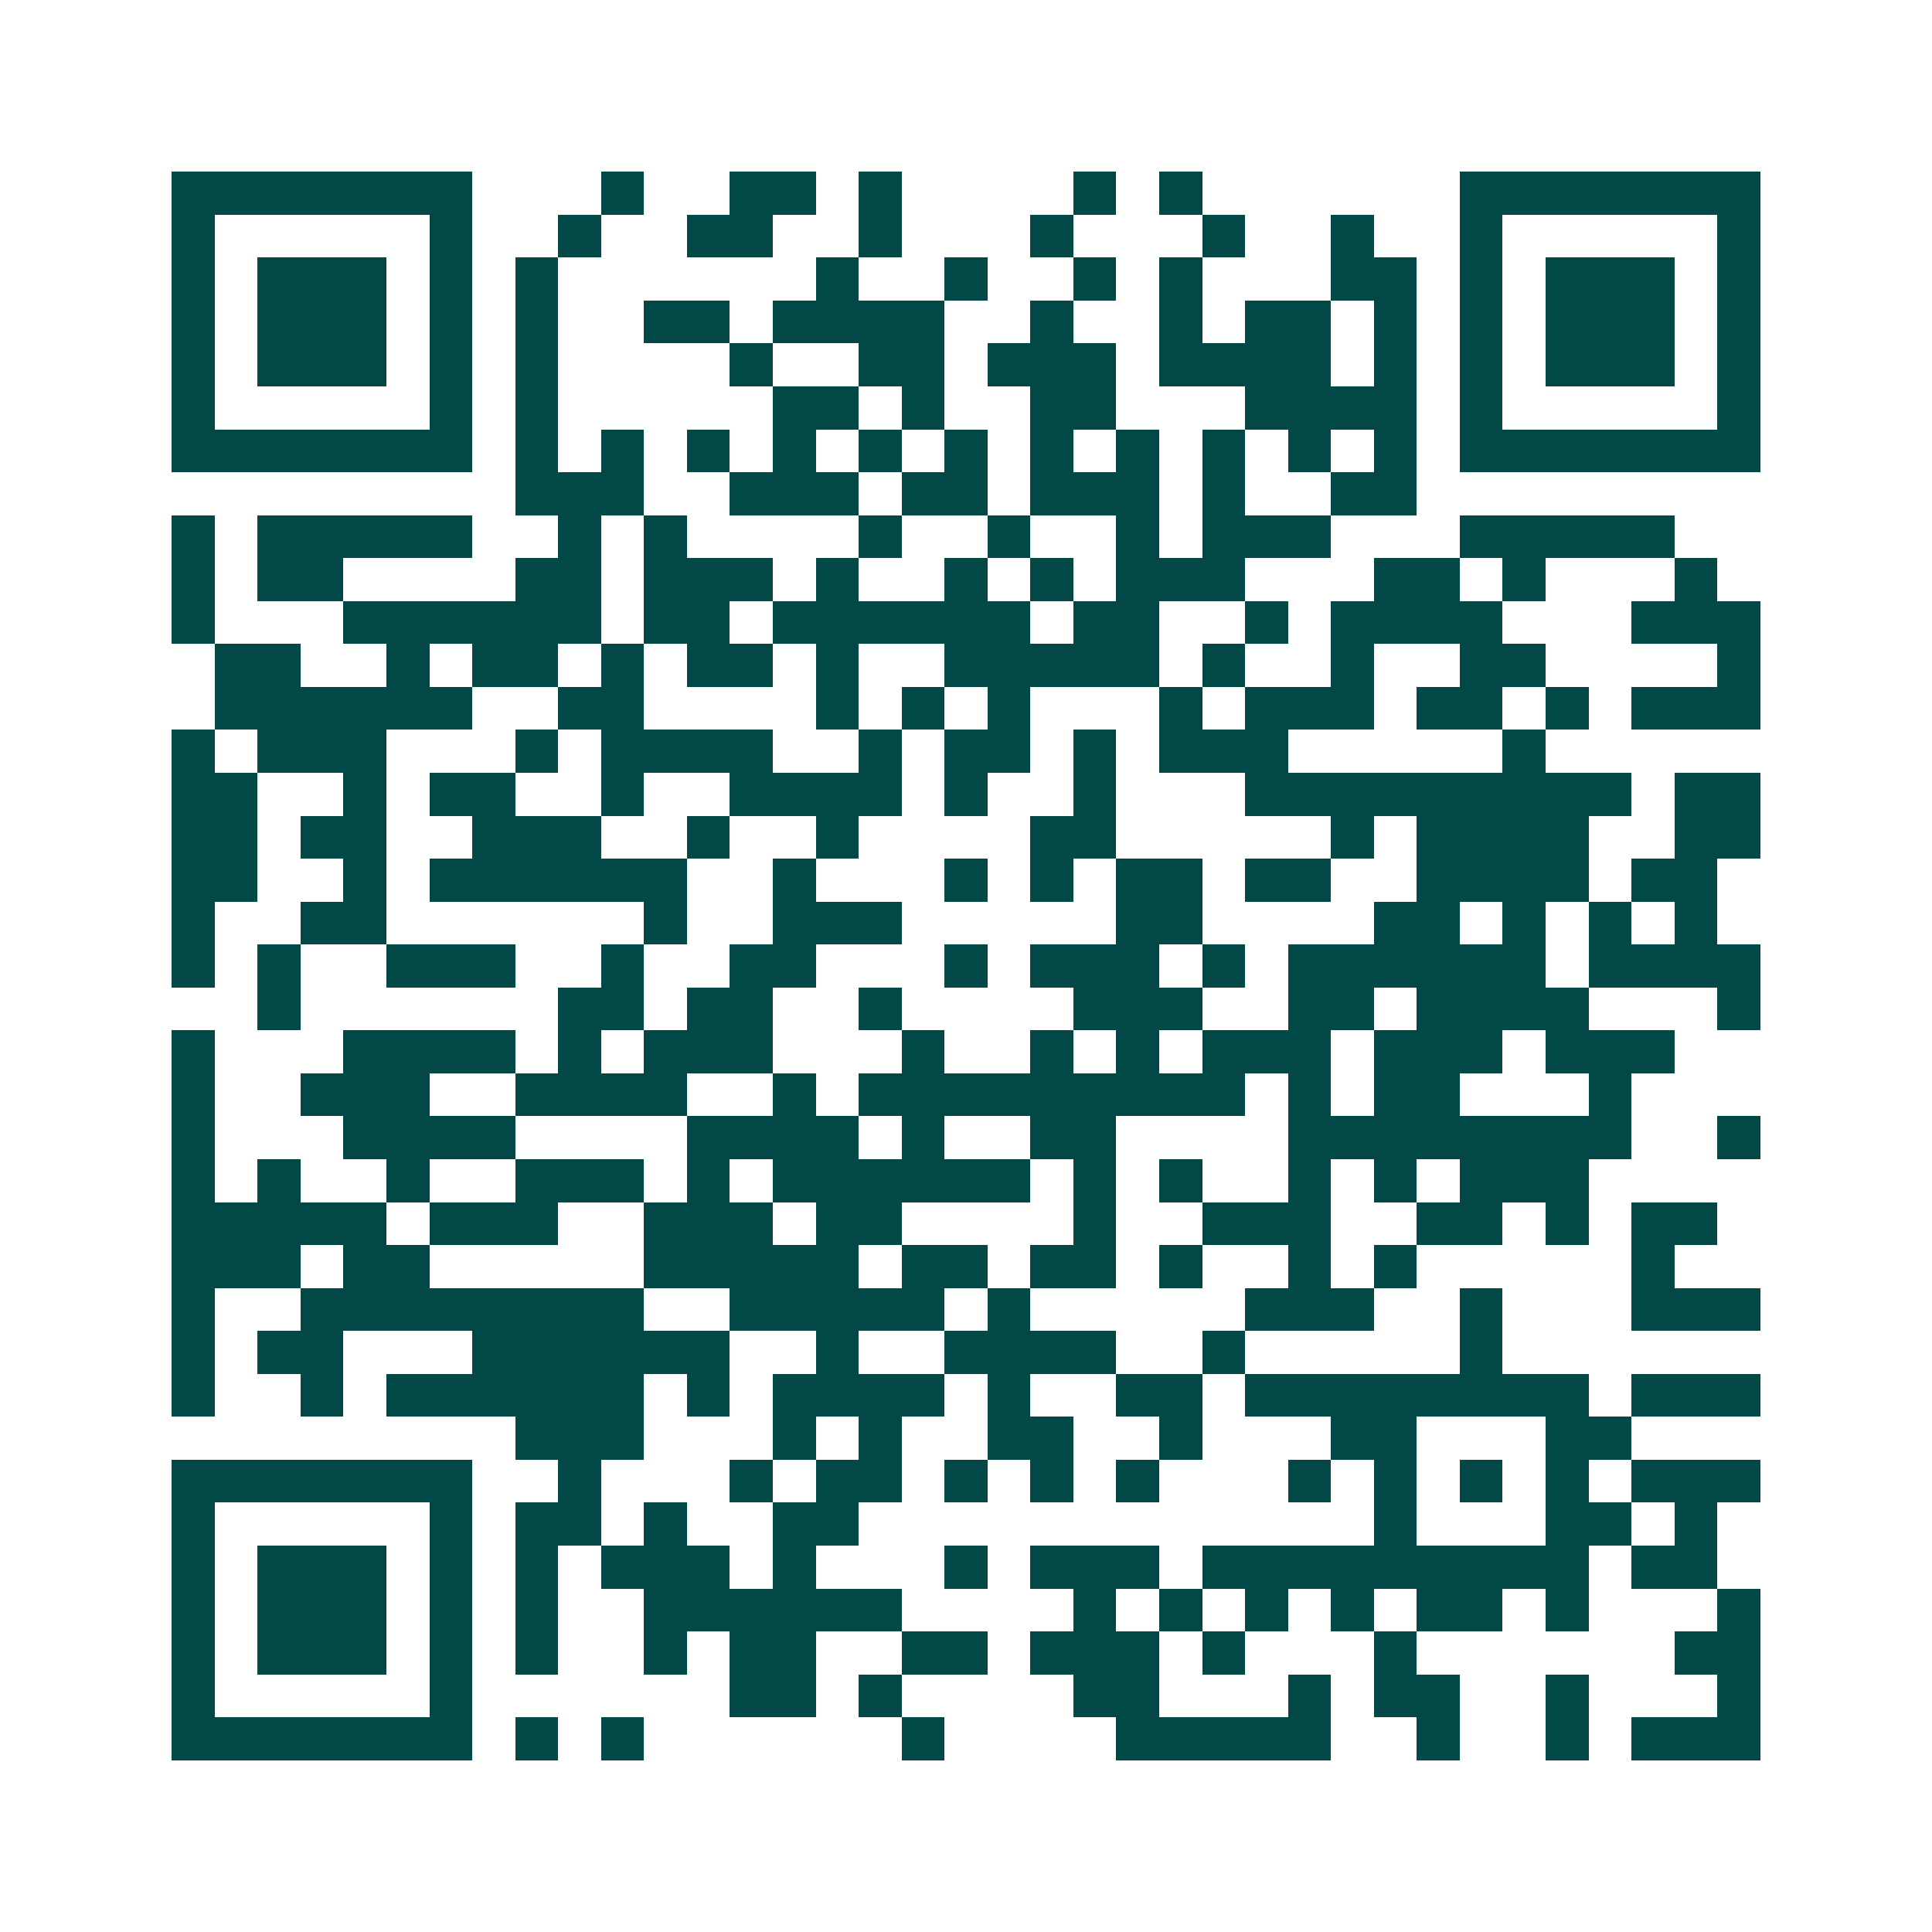 <svg xmlns="http://www.w3.org/2000/svg" width="200" height="200" viewBox="0 0 45 45" shape-rendering="crispEdges"><path fill="#ffffff" d="M0 0h45v45H0z"/><path stroke="#014847" d="M4 4.5h7m3 0h1m2 0h2m1 0h1m4 0h1m1 0h1m6 0h7M4 5.5h1m5 0h1m2 0h1m2 0h2m2 0h1m3 0h1m3 0h1m2 0h1m2 0h1m5 0h1M4 6.5h1m1 0h3m1 0h1m1 0h1m6 0h1m2 0h1m2 0h1m1 0h1m3 0h2m1 0h1m1 0h3m1 0h1M4 7.5h1m1 0h3m1 0h1m1 0h1m2 0h2m1 0h4m2 0h1m2 0h1m1 0h2m1 0h1m1 0h1m1 0h3m1 0h1M4 8.5h1m1 0h3m1 0h1m1 0h1m4 0h1m2 0h2m1 0h3m1 0h4m1 0h1m1 0h1m1 0h3m1 0h1M4 9.5h1m5 0h1m1 0h1m5 0h2m1 0h1m2 0h2m3 0h4m1 0h1m5 0h1M4 10.5h7m1 0h1m1 0h1m1 0h1m1 0h1m1 0h1m1 0h1m1 0h1m1 0h1m1 0h1m1 0h1m1 0h1m1 0h7M12 11.5h3m2 0h3m1 0h2m1 0h3m1 0h1m2 0h2M4 12.5h1m1 0h5m2 0h1m1 0h1m4 0h1m2 0h1m2 0h1m1 0h3m3 0h5M4 13.5h1m1 0h2m4 0h2m1 0h3m1 0h1m2 0h1m1 0h1m1 0h3m3 0h2m1 0h1m3 0h1M4 14.5h1m3 0h6m1 0h2m1 0h6m1 0h2m2 0h1m1 0h4m3 0h3M5 15.5h2m2 0h1m1 0h2m1 0h1m1 0h2m1 0h1m2 0h5m1 0h1m2 0h1m2 0h2m4 0h1M5 16.5h6m2 0h2m4 0h1m1 0h1m1 0h1m3 0h1m1 0h3m1 0h2m1 0h1m1 0h3M4 17.5h1m1 0h3m3 0h1m1 0h4m2 0h1m1 0h2m1 0h1m1 0h3m5 0h1M4 18.5h2m2 0h1m1 0h2m2 0h1m2 0h4m1 0h1m2 0h1m3 0h9m1 0h2M4 19.5h2m1 0h2m2 0h3m2 0h1m2 0h1m4 0h2m5 0h1m1 0h4m2 0h2M4 20.5h2m2 0h1m1 0h6m2 0h1m3 0h1m1 0h1m1 0h2m1 0h2m2 0h4m1 0h2M4 21.5h1m2 0h2m6 0h1m2 0h3m5 0h2m4 0h2m1 0h1m1 0h1m1 0h1M4 22.5h1m1 0h1m2 0h3m2 0h1m2 0h2m3 0h1m1 0h3m1 0h1m1 0h6m1 0h4M6 23.5h1m6 0h2m1 0h2m2 0h1m4 0h3m2 0h2m1 0h4m3 0h1M4 24.5h1m3 0h4m1 0h1m1 0h3m3 0h1m2 0h1m1 0h1m1 0h3m1 0h3m1 0h3M4 25.5h1m2 0h3m2 0h4m2 0h1m1 0h9m1 0h1m1 0h2m3 0h1M4 26.5h1m3 0h4m4 0h4m1 0h1m2 0h2m4 0h8m2 0h1M4 27.5h1m1 0h1m2 0h1m2 0h3m1 0h1m1 0h6m1 0h1m1 0h1m2 0h1m1 0h1m1 0h3M4 28.5h5m1 0h3m2 0h3m1 0h2m4 0h1m2 0h3m2 0h2m1 0h1m1 0h2M4 29.5h3m1 0h2m5 0h5m1 0h2m1 0h2m1 0h1m2 0h1m1 0h1m5 0h1M4 30.5h1m2 0h8m2 0h5m1 0h1m5 0h3m2 0h1m3 0h3M4 31.5h1m1 0h2m3 0h6m2 0h1m2 0h4m2 0h1m5 0h1M4 32.5h1m2 0h1m1 0h6m1 0h1m1 0h4m1 0h1m2 0h2m1 0h8m1 0h3M12 33.5h3m3 0h1m1 0h1m2 0h2m2 0h1m3 0h2m3 0h2M4 34.5h7m2 0h1m3 0h1m1 0h2m1 0h1m1 0h1m1 0h1m3 0h1m1 0h1m1 0h1m1 0h1m1 0h3M4 35.5h1m5 0h1m1 0h2m1 0h1m2 0h2m12 0h1m3 0h2m1 0h1M4 36.5h1m1 0h3m1 0h1m1 0h1m1 0h3m1 0h1m3 0h1m1 0h3m1 0h9m1 0h2M4 37.5h1m1 0h3m1 0h1m1 0h1m2 0h6m4 0h1m1 0h1m1 0h1m1 0h1m1 0h2m1 0h1m3 0h1M4 38.5h1m1 0h3m1 0h1m1 0h1m2 0h1m1 0h2m2 0h2m1 0h3m1 0h1m3 0h1m6 0h2M4 39.5h1m5 0h1m6 0h2m1 0h1m4 0h2m3 0h1m1 0h2m2 0h1m3 0h1M4 40.5h7m1 0h1m1 0h1m6 0h1m4 0h5m2 0h1m2 0h1m1 0h3"/></svg>
